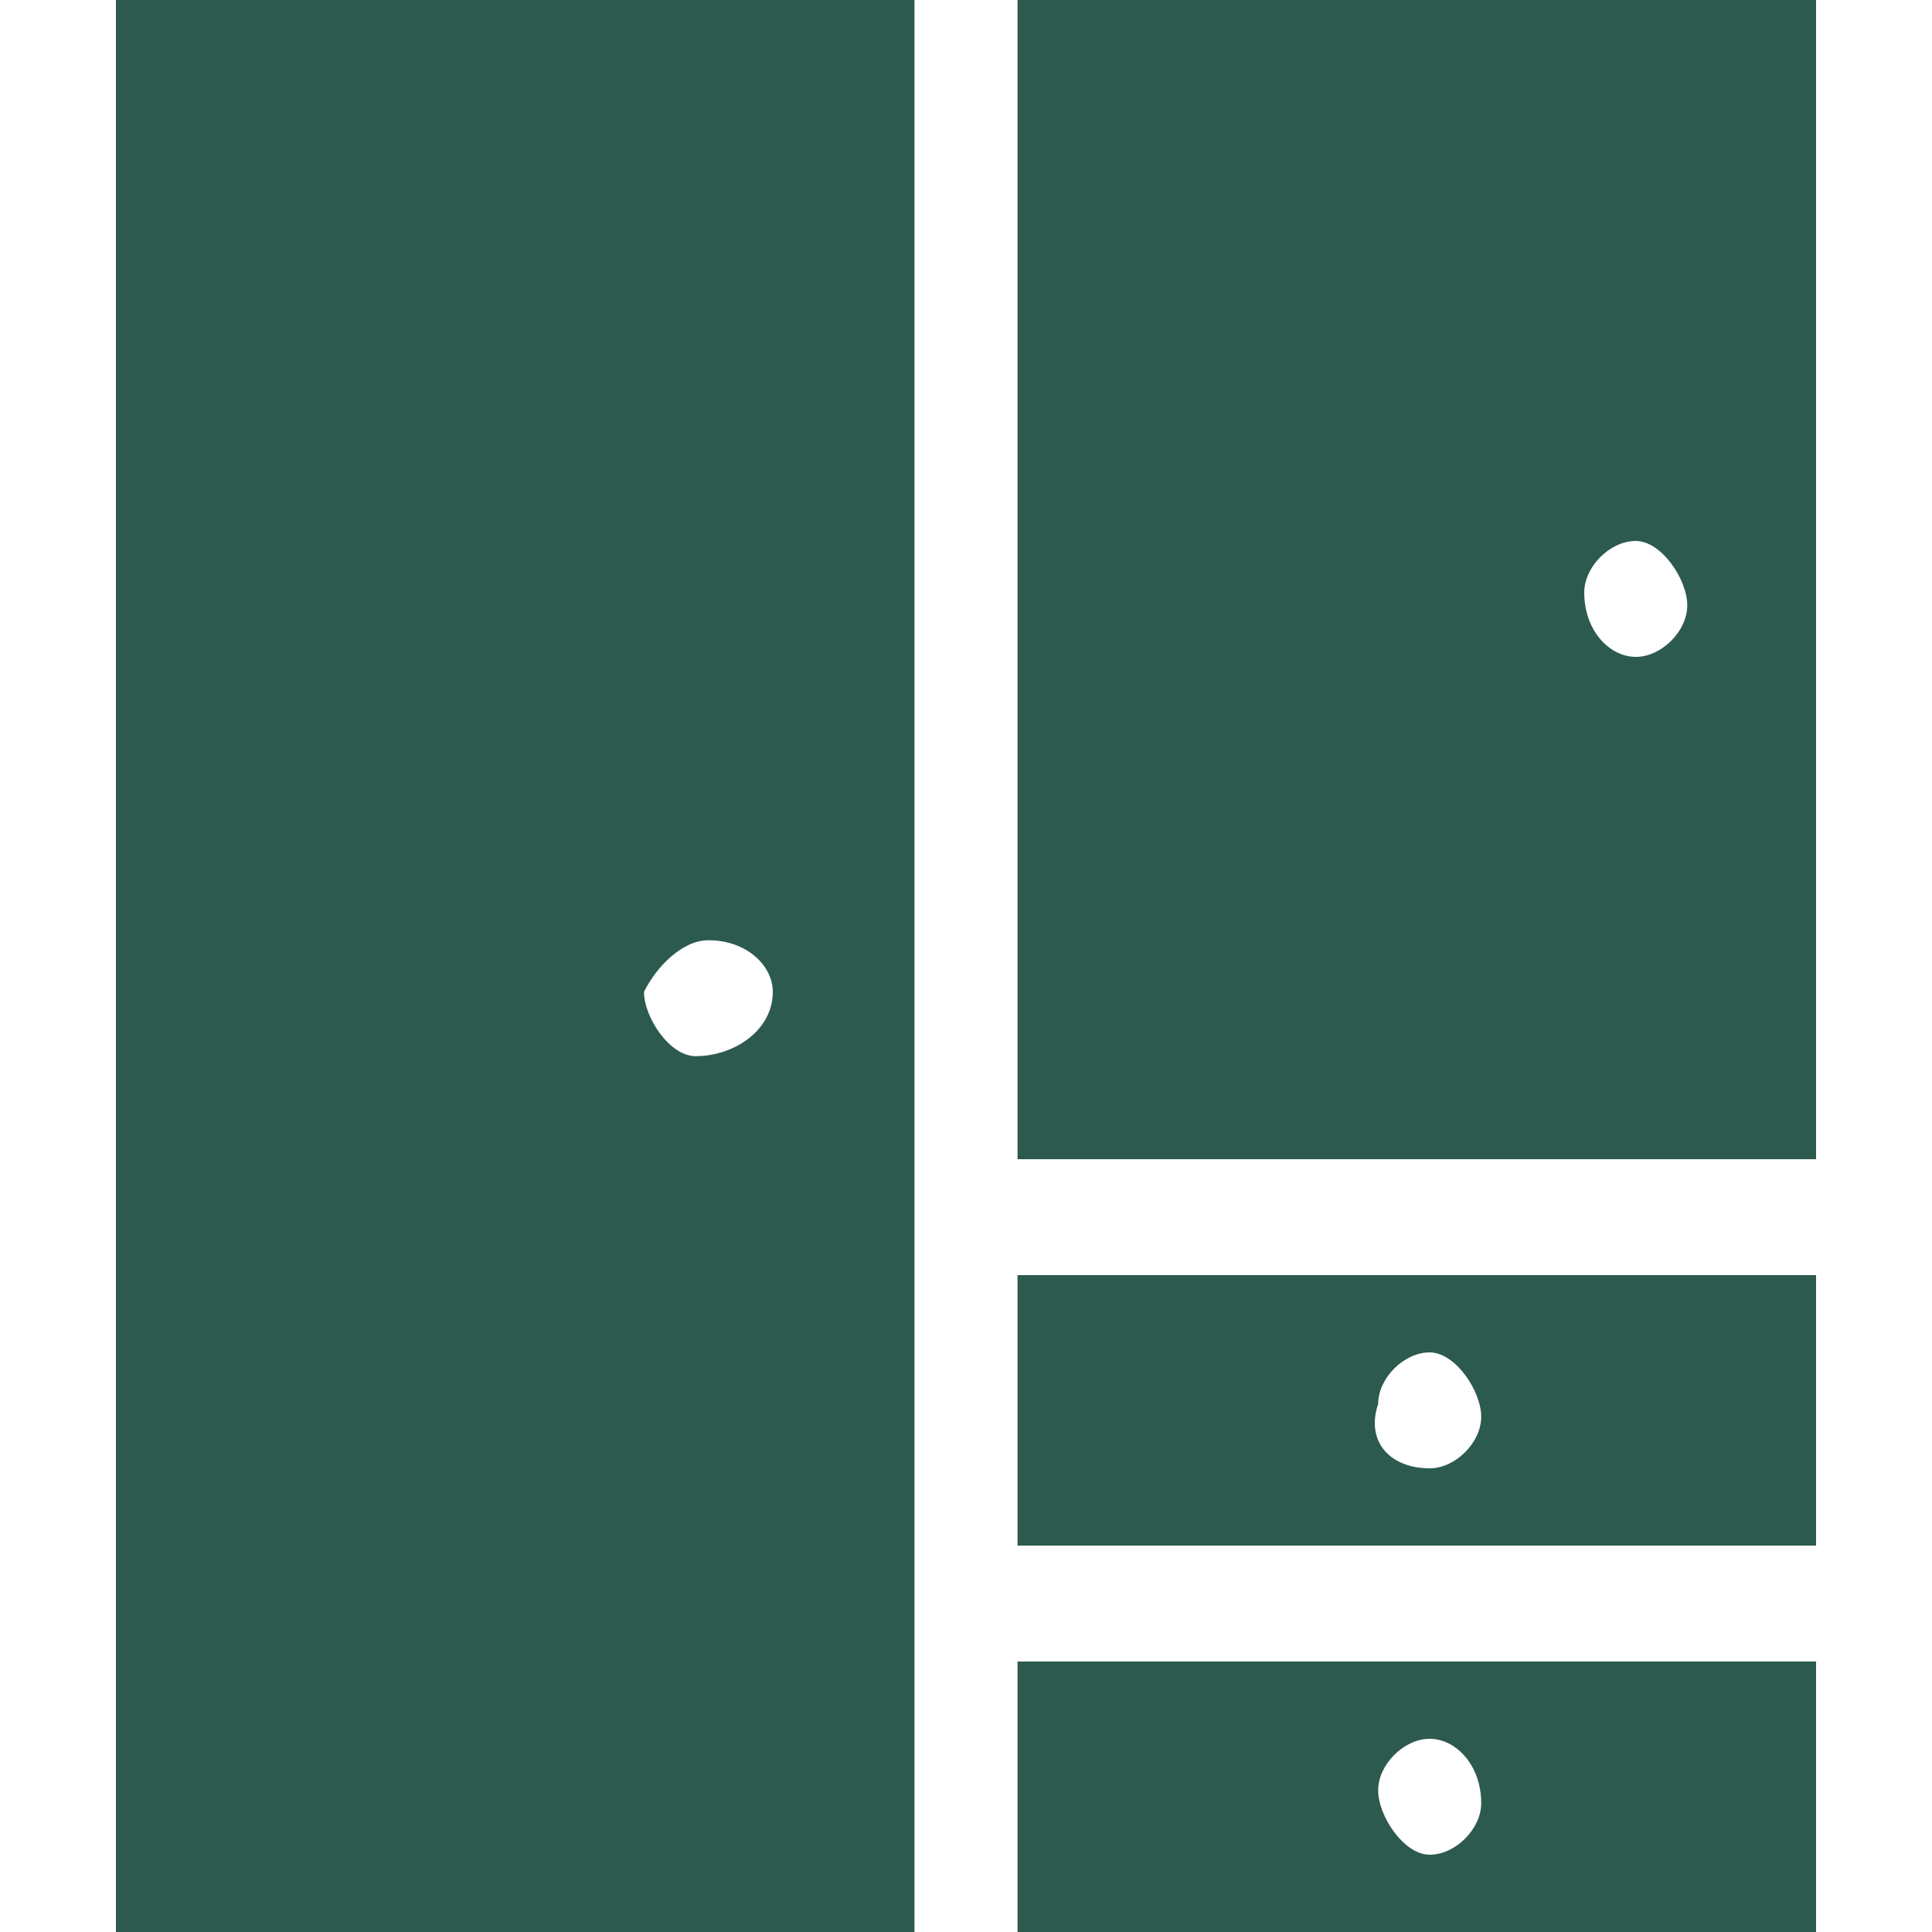 <?xml version="1.0" encoding="utf-8"?>
<!-- Generator: Adobe Illustrator 25.0.1, SVG Export Plug-In . SVG Version: 6.00 Build 0)  -->
<svg version="1.1" id="Layer_1" xmlns="http://www.w3.org/2000/svg" xmlns:xlink="http://www.w3.org/1999/xlink" x="0px" y="0px"
	 viewBox="0 0 15 15" style="enable-background:new 0 0 15 15;" xml:space="preserve">
<style type="text/css">
	.st0{fill:#2C5A4F;}
</style>
<g>
	<path class="st0" d="M7.1,15c-2.1,0-4.1,0-6.2,0c0-5,0-10,0-15C2.9,0,5,0,7.1,0C7.1,5,7.1,10,7.1,15z M5.5,7.3
		c-0.2,0-0.4,0.2-0.5,0.4c0,0.2,0.2,0.5,0.4,0.5C5.7,8.2,6,8,6,7.7C6,7.5,5.8,7.3,5.5,7.3z"/>
	<path class="st0" d="M7.9,0c2.1,0,4.1,0,6.2,0c0,3,0,6,0,9C12,9,10,9,7.9,9C7.9,6,7.9,3,7.9,0z M12.7,5.1c0.2,0,0.4-0.2,0.4-0.4
		c0-0.2-0.2-0.5-0.4-0.5c-0.2,0-0.4,0.2-0.4,0.4C12.3,4.9,12.5,5.1,12.7,5.1z"/>
	<path class="st0" d="M7.9,15c0-0.7,0-1.4,0-2.1c2.1,0,4.1,0,6.2,0c0,0.7,0,1.4,0,2.1C12.1,15,10,15,7.9,15z M11.5,14
		c0-0.3-0.2-0.5-0.4-0.5c-0.2,0-0.4,0.2-0.4,0.4c0,0.2,0.2,0.5,0.4,0.5C11.3,14.4,11.5,14.2,11.5,14z"/>
	<path class="st0" d="M7.9,9.9c2.1,0,4.1,0,6.2,0c0,0.7,0,1.4,0,2.1c-2.1,0-4.1,0-6.2,0C7.9,11.3,7.9,10.6,7.9,9.9z M11.1,11.4
		c0.2,0,0.4-0.2,0.4-0.4c0-0.2-0.2-0.5-0.4-0.5c-0.2,0-0.4,0.2-0.4,0.4C10.6,11.2,10.8,11.4,11.1,11.4z"/>
</g>
</svg>
